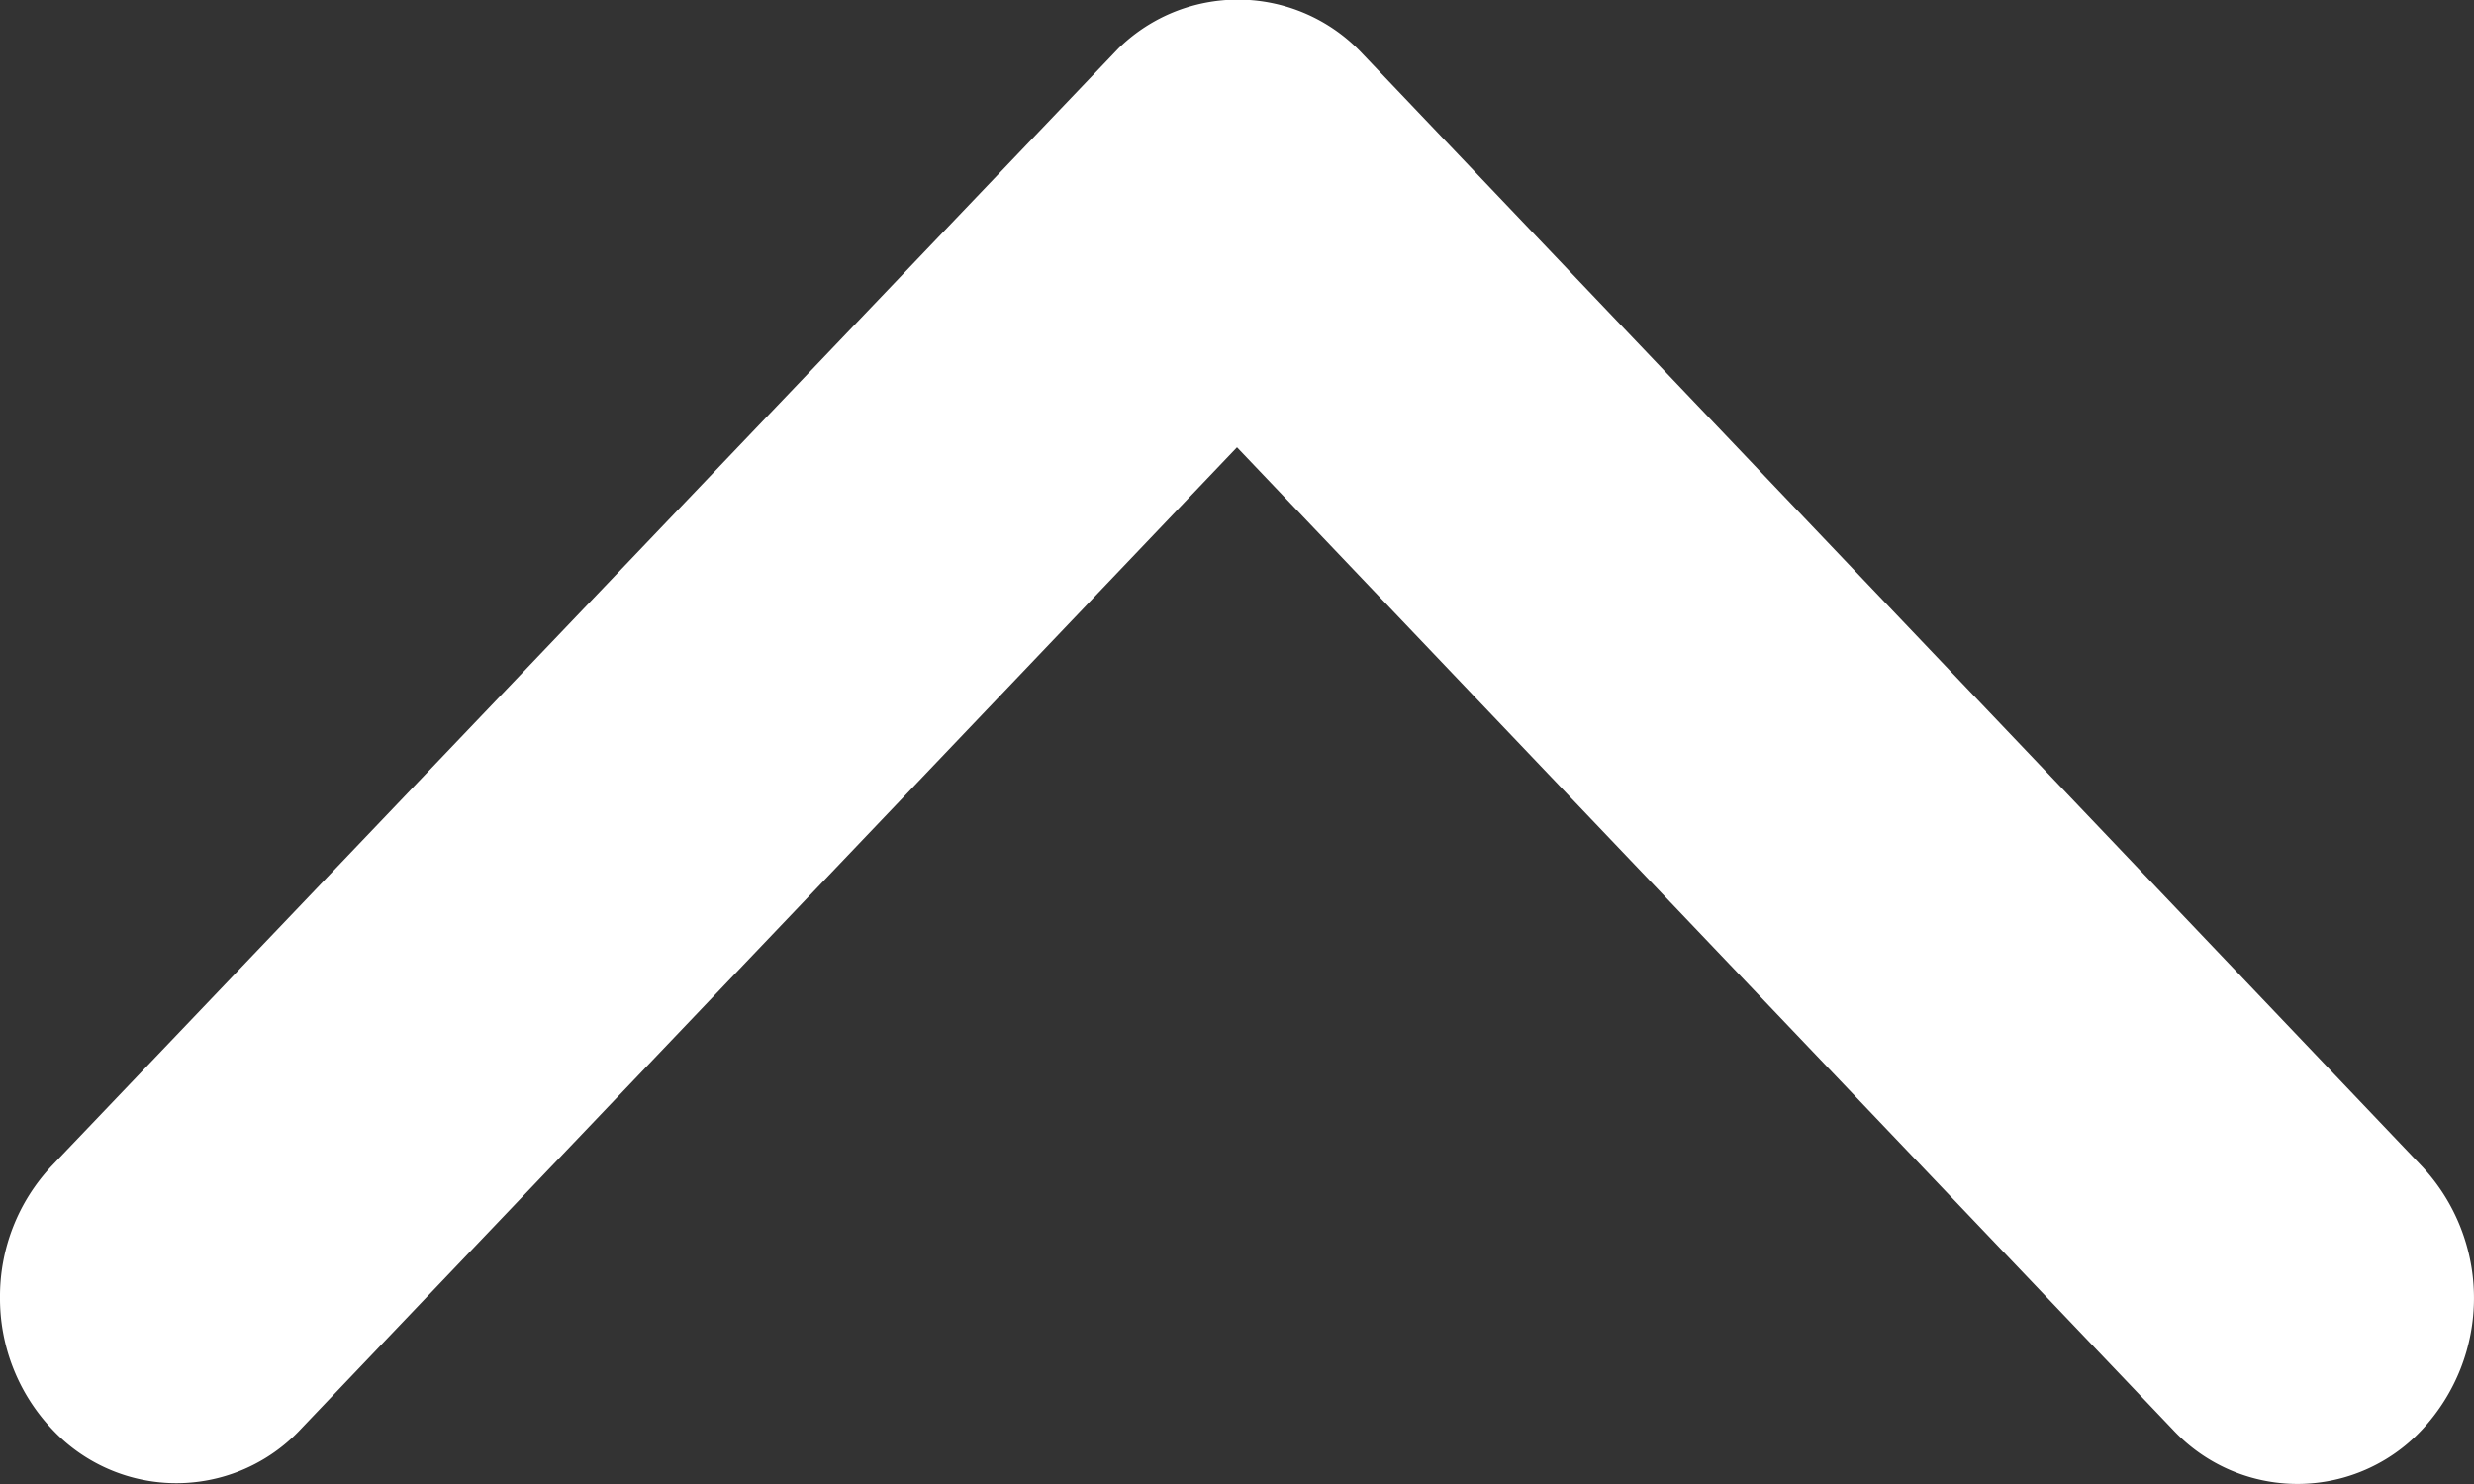 <svg xmlns="http://www.w3.org/2000/svg" width="20" height="12" viewBox="0 0 20 12">
  <rect x="0" y="0" width="20" height="12" fill="#333333" stroke="none"/>
  <path id="Icon_ionic-ios-arrow-back" data-name="Icon ionic-ios-arrow-back" d="M8.383,10,.441,17.564a1.376,1.376,0,0,0,0,2.018,1.56,1.56,0,0,0,2.125,0l9-8.568a1.378,1.378,0,0,0,.044-1.971L2.571.417A1.539,1.539,0,0,0,1.509,0,1.539,1.539,0,0,0,.447.417a1.376,1.376,0,0,0,0,2.018Z" transform="translate(0 12) rotate(-90)" fill="#fff"/>
</svg>
